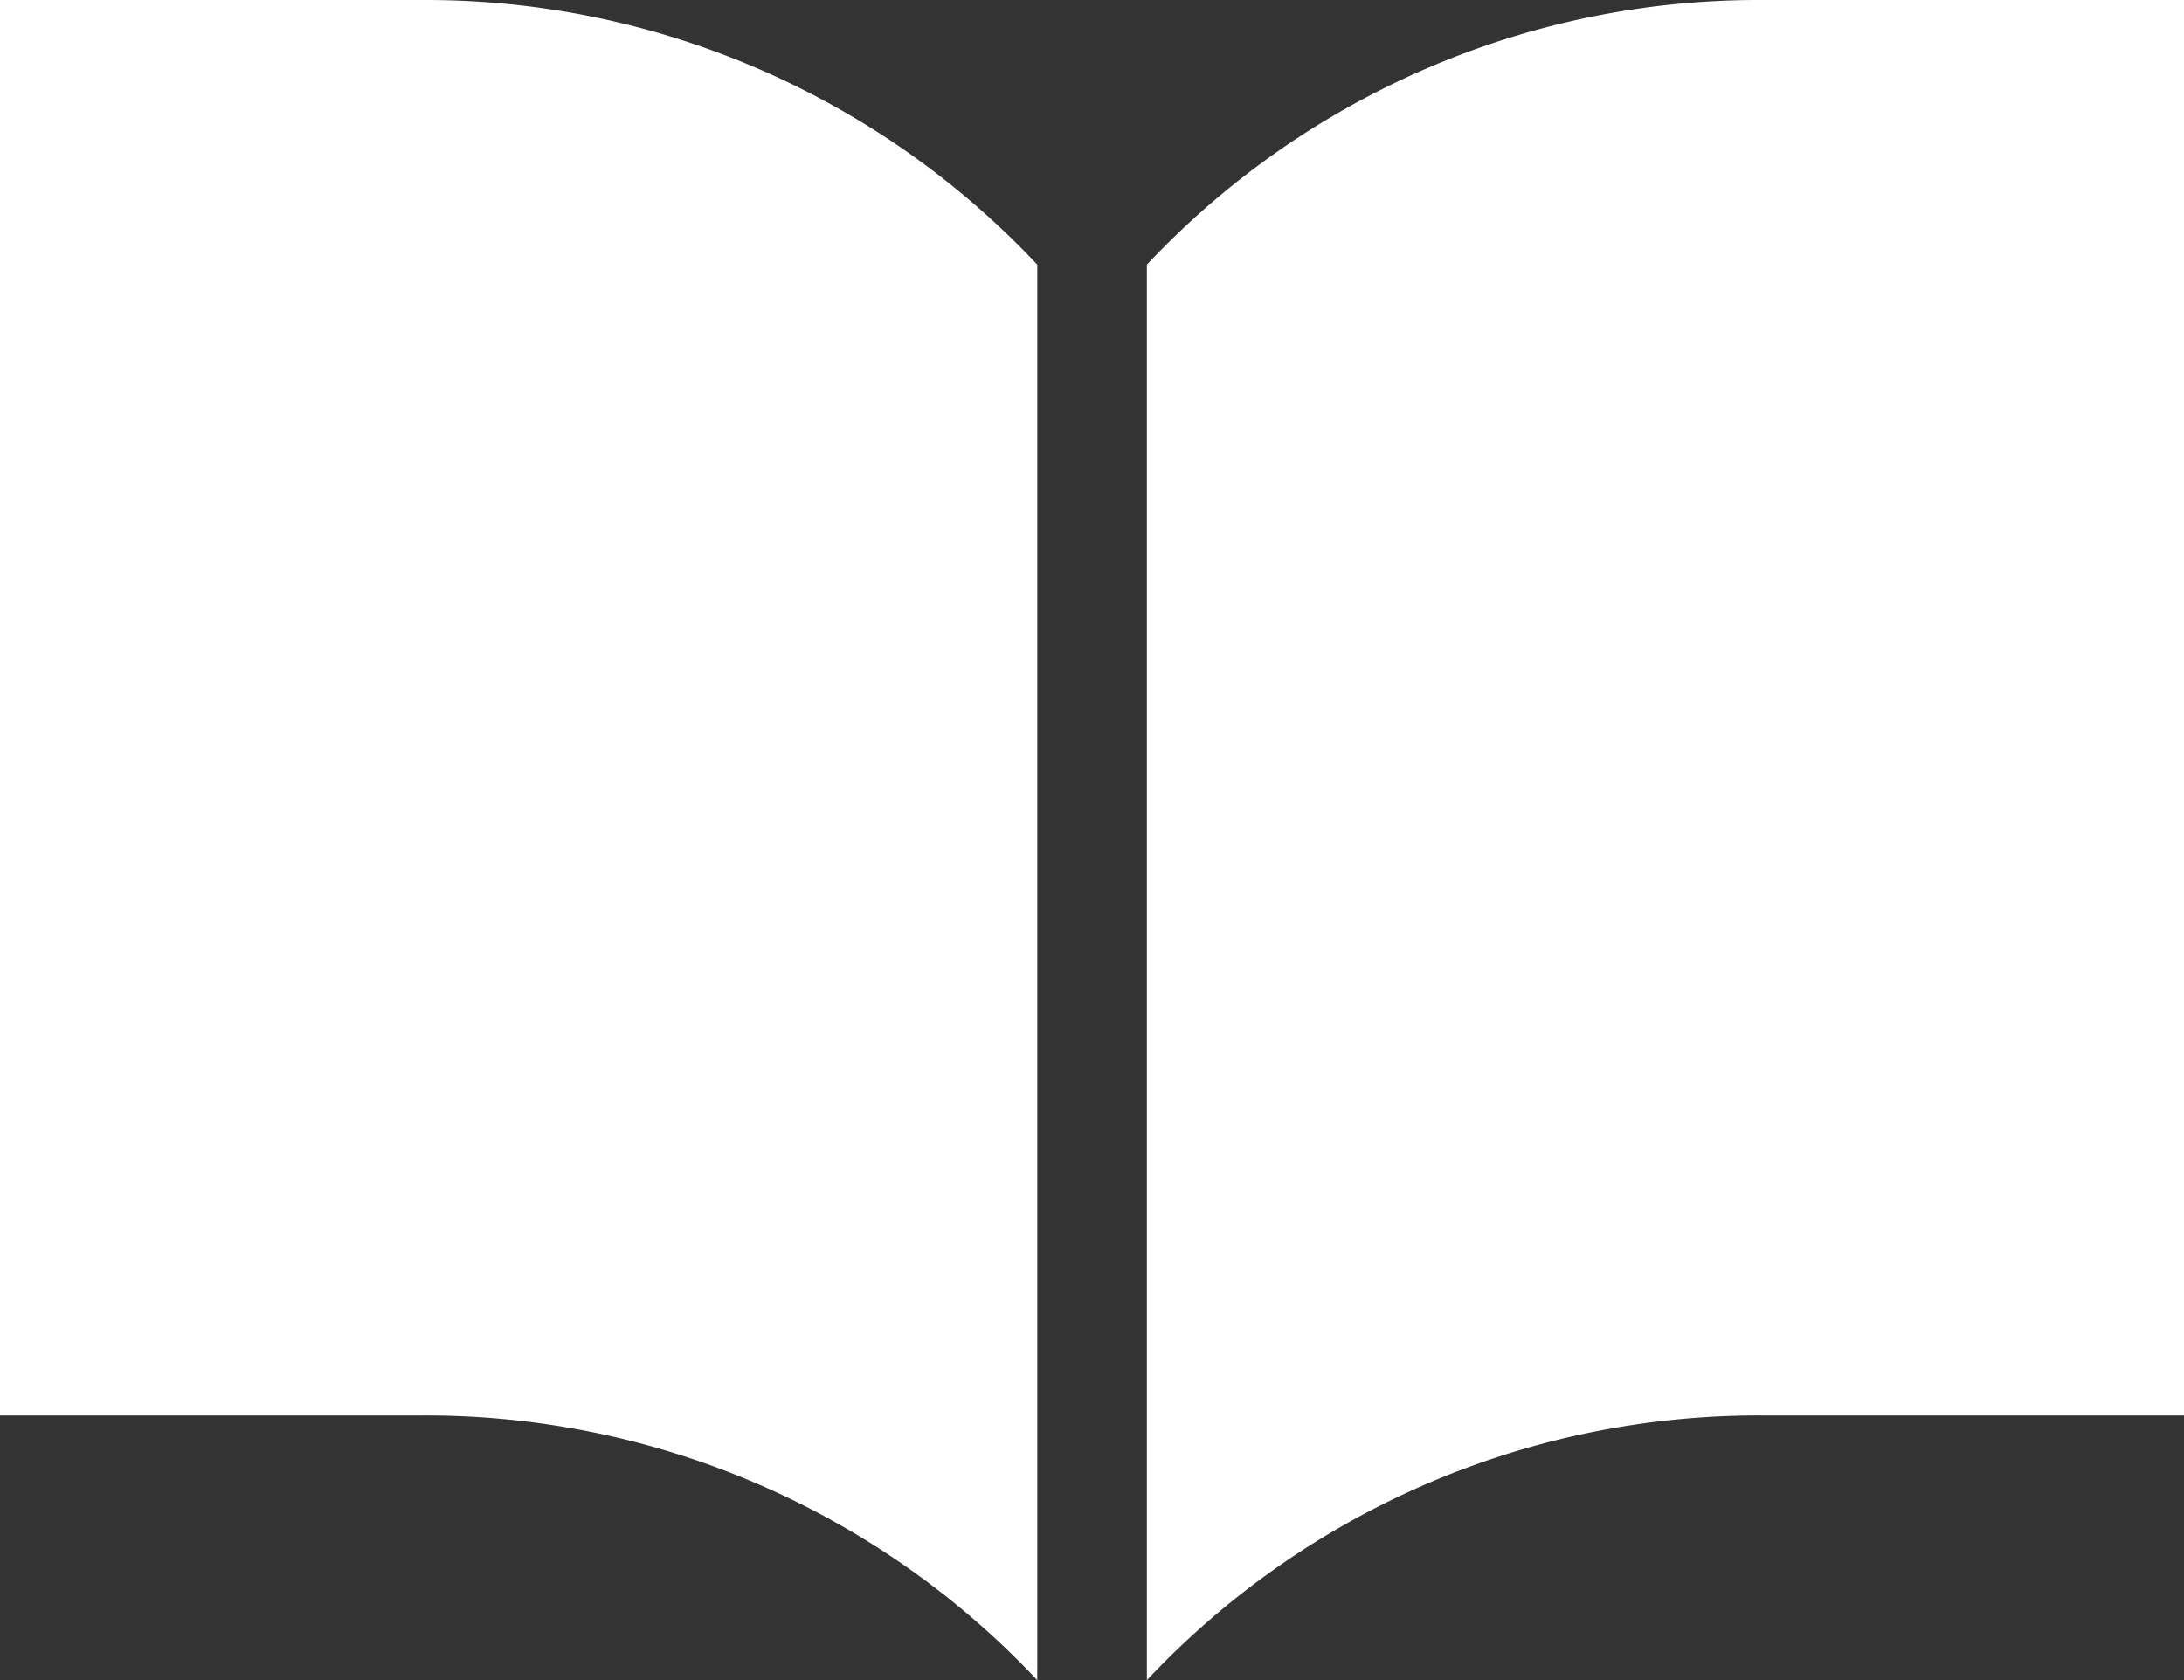 <svg xmlns="http://www.w3.org/2000/svg" width="34.015" height="26.167" viewBox="0 0 34.015 26.167">
  <rect x="0" y="0" width="34.015" height="26.167" fill="#333333" stroke="none"/>
  <g id="ノートのアイコン素材4" transform="translate(0 -59.063)">
    <path id="パス_49882" data-name="パス 49882" d="M278.4,59.063a13.067,13.067,0,0,0-9.57,4.122V85.23a13.064,13.064,0,0,1,9.57-4.123h6.585V59.063Z" transform="translate(-250.968 0)" fill="#fff"/>
    <path id="パス_49883" data-name="パス 49883" d="M6.585,59.063H0V81.107H6.585a13.064,13.064,0,0,1,9.57,4.123V63.185A13.067,13.067,0,0,0,6.585,59.063Z" transform="translate(0 0)" fill="#fff"/>
  </g>
</svg>
